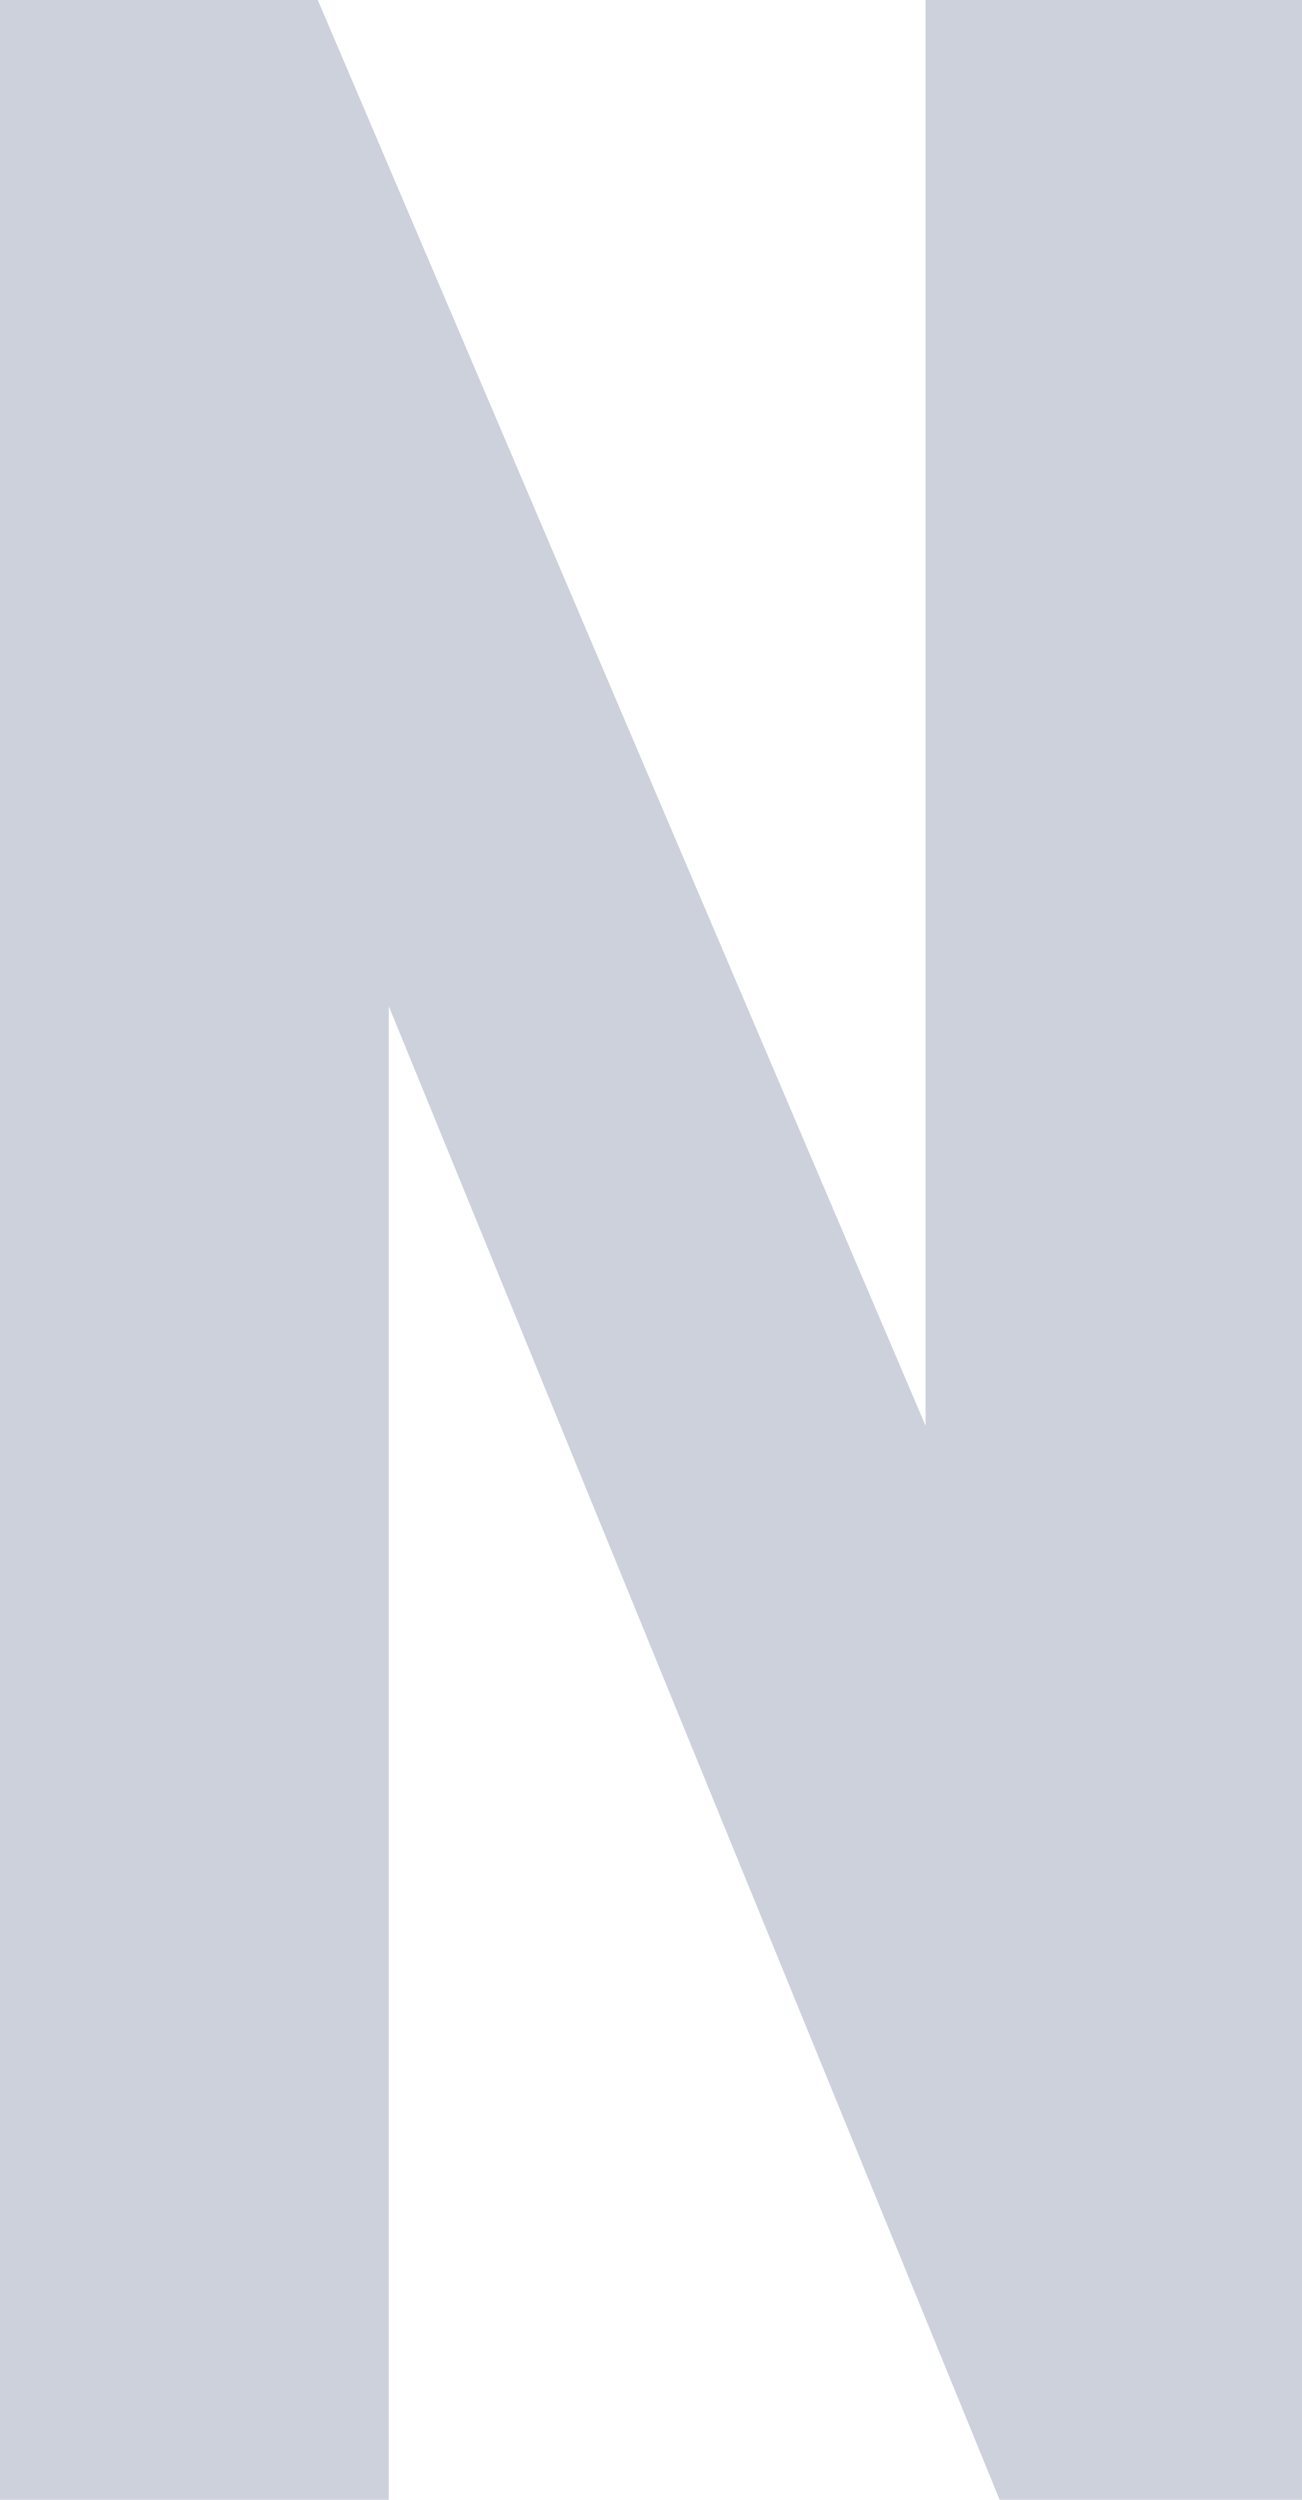 <?xml version="1.0" encoding="UTF-8"?> <svg xmlns="http://www.w3.org/2000/svg" width="844" height="1620" viewBox="0 0 844 1620" fill="none"> <path opacity="0.2" d="M0 1620V0H206L600 924V0H844V1620H648L252 652V1620H0Z" fill="#071C4E"></path> </svg> 
